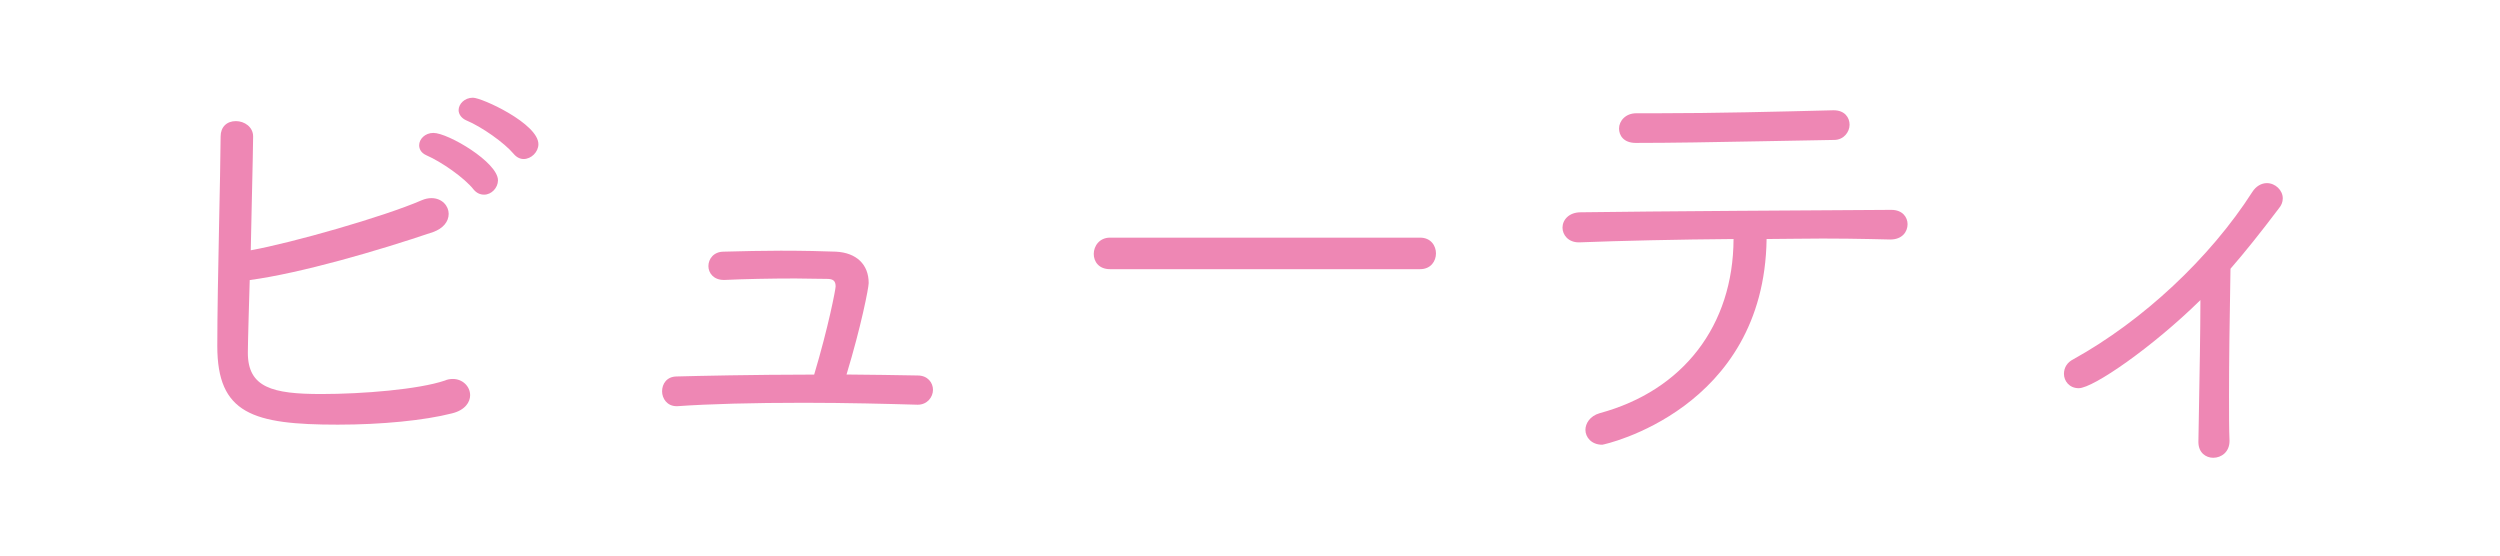 <?xml version="1.0" encoding="utf-8"?>
<!-- Generator: Adobe Illustrator 15.1.0, SVG Export Plug-In  -->
<!DOCTYPE svg PUBLIC "-//W3C//DTD SVG 1.1//EN" "http://www.w3.org/Graphics/SVG/1.1/DTD/svg11.dtd">
<svg version="1.1"
	 xmlns="http://www.w3.org/2000/svg" xmlns:xlink="http://www.w3.org/1999/xlink" xmlns:a="http://ns.adobe.com/AdobeSVGViewerExtensions/3.0/"
	 x="0px" y="0px" width="36px" height="8px" viewBox="-3.129 -1.407 36 8" enable-background="new -3.129 -1.407 36 8"
	 xml:space="preserve">
<defs>
</defs>
<path fill="#EE87B4" d="M0.41,3.673c0,0.549,0.428,0.625,1.088,0.625c0.576,0,1.396-0.063,1.79-0.196
	c0.034-0.015,0.069-0.021,0.106-0.021c0.125,0,0.217,0.099,0.217,0.204c0,0.091-0.07,0.189-0.239,0.23
	C2.958,4.622,2.326,4.677,1.736,4.677c-1.241,0-1.705-0.162-1.705-1.102c0-0.771,0.041-2.225,0.049-3.018
	c0-0.135,0.091-0.19,0.189-0.19c0.105,0,0.217,0.07,0.217,0.19c0,0.16-0.034,1.558-0.034,1.677C1.027,2.136,2.39,1.75,2.958,1.504
	c0.049-0.021,0.091-0.027,0.126-0.027c0.134,0,0.218,0.098,0.218,0.195c0,0.093-0.063,0.184-0.202,0.232
	c-0.683,0.231-1.861,0.59-2.662,0.694C0.431,2.795,0.41,3.527,0.41,3.673 M3.715,1.302c-0.14-0.177-0.478-0.408-0.688-0.5
	c-0.063-0.027-0.09-0.069-0.09-0.119c0-0.069,0.069-0.146,0.174-0.146c0.19,0,0.899,0.414,0.899,0.652
	c0,0.099-0.084,0.176-0.168,0.176C3.792,1.365,3.75,1.343,3.715,1.302 M4.292,0.789c-0.142-0.168-0.478-0.4-0.694-0.491
	C3.534,0.27,3.505,0.22,3.505,0.179c0-0.071,0.07-0.148,0.176-0.148c0.127,0,0.912,0.372,0.912,0.639
	c0,0.098-0.092,0.183-0.183,0.183C4.369,0.852,4.327,0.831,4.292,0.789"/>
<path fill="#EE87B4" d="M1.736,4.708C0.512,4.708,0,4.551,0,3.576c0-0.446,0.013-1.117,0.026-1.764
	c0.01-0.473,0.019-0.92,0.022-1.254c0-0.134,0.086-0.221,0.22-0.221c0.122,0,0.248,0.083,0.248,0.221
	c0,0.086-0.009,0.52-0.019,0.939c-0.007,0.303-0.013,0.592-0.015,0.7C1.07,2.091,2.39,1.717,2.945,1.476
	c0.047-0.02,0.094-0.03,0.138-0.03c0.156,0,0.249,0.115,0.249,0.226c0,0.115-0.083,0.212-0.223,0.262
	c-0.796,0.27-1.903,0.592-2.642,0.692C0.461,2.826,0.44,3.53,0.44,3.673c0,0.502,0.356,0.594,1.057,0.594
	c0.598,0,1.401-0.066,1.78-0.194c0.035-0.016,0.074-0.023,0.116-0.023c0.137,0,0.248,0.105,0.248,0.235
	c0,0.095-0.069,0.214-0.263,0.261C2.982,4.647,2.368,4.708,1.736,4.708z M3.842,1.396c-0.058,0-0.109-0.024-0.15-0.073
	C3.556,1.15,3.222,0.921,3.015,0.831c-0.09-0.039-0.108-0.102-0.108-0.147c0-0.086,0.082-0.177,0.205-0.177
	c0.212,0,0.93,0.423,0.93,0.683C4.041,1.299,3.948,1.396,3.842,1.396z M4.411,0.883c-0.052,0-0.103-0.026-0.143-0.074
	C4.134,0.649,3.808,0.419,3.585,0.326c-0.067-0.029-0.11-0.087-0.11-0.147C3.475,0.093,3.558,0,3.681,0
	c0.131,0,0.943,0.374,0.943,0.669C4.624,0.781,4.522,0.883,4.411,0.883z"/>
<path fill="#EE87B4" d="M10.08,4.39C9.587,4.375,9.012,4.362,8.444,4.362c-0.659,0-1.313,0.014-1.819,0.049H6.613
	c-0.113,0-0.177-0.091-0.177-0.183s0.056-0.183,0.183-0.183c0.498-0.014,1.242-0.027,2-0.027c0.205-0.682,0.316-1.25,0.316-1.3
	c0-0.111-0.064-0.14-0.154-0.14c-0.113,0-0.273-0.007-0.457-0.007c-0.322,0-0.716,0.007-1.017,0.021H7.292
	c-0.127,0-0.189-0.084-0.189-0.168c0-0.086,0.063-0.177,0.189-0.177c0.281-0.007,0.568-0.014,0.822-0.014
	c0.315,0,0.596,0.007,0.793,0.014c0.295,0.015,0.441,0.184,0.441,0.421c0,0.063-0.111,0.633-0.33,1.349
	c0.372,0,0.736,0.007,1.066,0.014c0.127,0,0.189,0.091,0.189,0.175c0,0.092-0.07,0.184-0.189,0.184H10.08z"/>
<path fill="#EE87B4" d="M6.625,4.442H6.613c-0.135,0-0.208-0.11-0.208-0.214c0-0.106,0.066-0.214,0.213-0.214
	c0.296-0.008,1.08-0.026,1.977-0.027C8.8,3.302,8.904,2.759,8.904,2.718c0-0.079-0.034-0.109-0.124-0.109
	c-0.05,0-0.109-0.001-0.175-0.002C8.521,2.605,8.426,2.603,8.324,2.603c-0.36,0-0.739,0.008-1.015,0.021H7.292
	c-0.145,0-0.22-0.1-0.22-0.199c0-0.103,0.076-0.208,0.22-0.208c0.263-0.007,0.563-0.014,0.822-0.014c0.33,0,0.614,0.007,0.794,0.014
	C9.204,2.232,9.38,2.401,9.38,2.669c0,0.069-0.109,0.625-0.319,1.317C9.421,3.988,9.778,3.995,10.086,4
	c0.144,0,0.22,0.104,0.22,0.206c0,0.105-0.082,0.215-0.22,0.215C9.67,4.409,9.057,4.393,8.444,4.393
	C7.714,4.393,7.085,4.41,6.625,4.442L6.625,4.442z"/>
<path fill="#EE87B4" d="M12.855,2.438c-0.14,0-0.203-0.091-0.203-0.188c0-0.1,0.07-0.204,0.203-0.204h4.465
	c0.134,0,0.197,0.099,0.197,0.196c0,0.099-0.063,0.196-0.197,0.196H12.855z"/>
<path fill="#EE87B4" d="M17.32,2.469h-4.465c-0.162,0-0.234-0.11-0.234-0.219c0-0.114,0.082-0.235,0.234-0.235h4.465
	c0.157,0,0.229,0.118,0.229,0.227S17.477,2.469,17.32,2.469z"/>
<path fill="#EE87B4" d="M24.083,2.01c-0.252-0.007-0.582-0.015-0.961-0.015c-0.26,0-0.549,0.008-0.844,0.008
	c-0.014,2.394-2.217,2.962-2.336,2.962c-0.133,0-0.211-0.091-0.211-0.183c0-0.085,0.063-0.176,0.183-0.211
	c1.271-0.344,1.95-1.354,1.95-2.548V2.003c-0.855,0.007-1.713,0.027-2.252,0.049h-0.008c-0.133,0-0.203-0.092-0.203-0.182
	c0-0.093,0.078-0.19,0.231-0.19c1.019-0.015,3.306-0.028,4.472-0.035c0.141,0,0.203,0.091,0.203,0.175c0,0.1-0.07,0.19-0.218,0.19
	H24.083z M23.277,0.212c0.133,0,0.196,0.085,0.196,0.177c0,0.091-0.071,0.188-0.19,0.188c-0.988,0.015-2.09,0.043-2.856,0.043
	c-0.147,0-0.21-0.084-0.21-0.176c0-0.091,0.077-0.189,0.217-0.189h0.295c0.828,0,1.692-0.021,2.541-0.043H23.277z"/>
<path fill="#EE87B4" d="M19.943,4.997c-0.157,0-0.242-0.11-0.242-0.214c0-0.09,0.063-0.199,0.205-0.24
	c1.204-0.326,1.924-1.263,1.928-2.508c-0.783,0.006-1.631,0.025-2.22,0.048h-0.009c-0.152,0-0.234-0.109-0.234-0.212
	c0-0.11,0.091-0.221,0.263-0.221c1.048-0.015,3.447-0.029,4.472-0.035c0.161,0,0.234,0.106,0.234,0.206
	c0,0.11-0.077,0.221-0.249,0.221c-0.368-0.009-0.823-0.019-1.362-0.011c-0.137,0.002-0.276,0.004-0.419,0.004
	C22.276,4.495,19.966,4.997,19.943,4.997z M20.426,0.651c-0.178,0-0.241-0.111-0.241-0.207c0-0.108,0.093-0.22,0.248-0.22h0.295
	c0.844,0,1.745-0.023,2.54-0.043h0.009c0.157,0,0.228,0.104,0.228,0.208c0,0.105-0.085,0.219-0.222,0.219
	c-0.34,0.005-0.692,0.012-1.041,0.019C21.567,0.64,20.929,0.651,20.426,0.651z"/>
<path fill="#EE87B4" d="M28.945,4.944c0,0.142-0.105,0.21-0.204,0.21c-0.091,0-0.182-0.063-0.182-0.195V4.951
	c0.007-0.47,0.028-1.494,0.028-2.111c-0.709,0.709-1.586,1.312-1.783,1.312c-0.112,0-0.182-0.084-0.182-0.175
	c0-0.071,0.034-0.141,0.118-0.184c1.039-0.575,1.987-1.48,2.591-2.422c0.049-0.076,0.118-0.111,0.182-0.111
	c0.099,0,0.197,0.084,0.197,0.188c0,0.043-0.015,0.085-0.05,0.127c-0.237,0.316-0.47,0.611-0.702,0.877
	c-0.007,0.388-0.021,1.208-0.021,1.839c0,0.261,0,0.492,0.007,0.646V4.944z"/>
<path fill="#EE87B4" d="M28.741,5.185c-0.103,0-0.213-0.071-0.213-0.227V4.951c0.002-0.122,0.005-0.281,0.008-0.461
	c0.009-0.477,0.02-1.121,0.021-1.576c-0.69,0.678-1.544,1.269-1.752,1.269c-0.138,0-0.213-0.106-0.213-0.206
	c0-0.092,0.048-0.167,0.136-0.211c1.002-0.556,1.967-1.457,2.578-2.411c0.051-0.079,0.128-0.125,0.208-0.125
	c0.122,0,0.229,0.103,0.229,0.219c0,0.053-0.019,0.101-0.058,0.147C29.421,1.945,29.2,2.222,28.99,2.463
	c-0.014,0.768-0.021,1.382-0.021,1.827c0,0.264,0,0.491,0.007,0.646v0.008C28.976,5.102,28.858,5.185,28.741,5.185z"/>
</svg>
